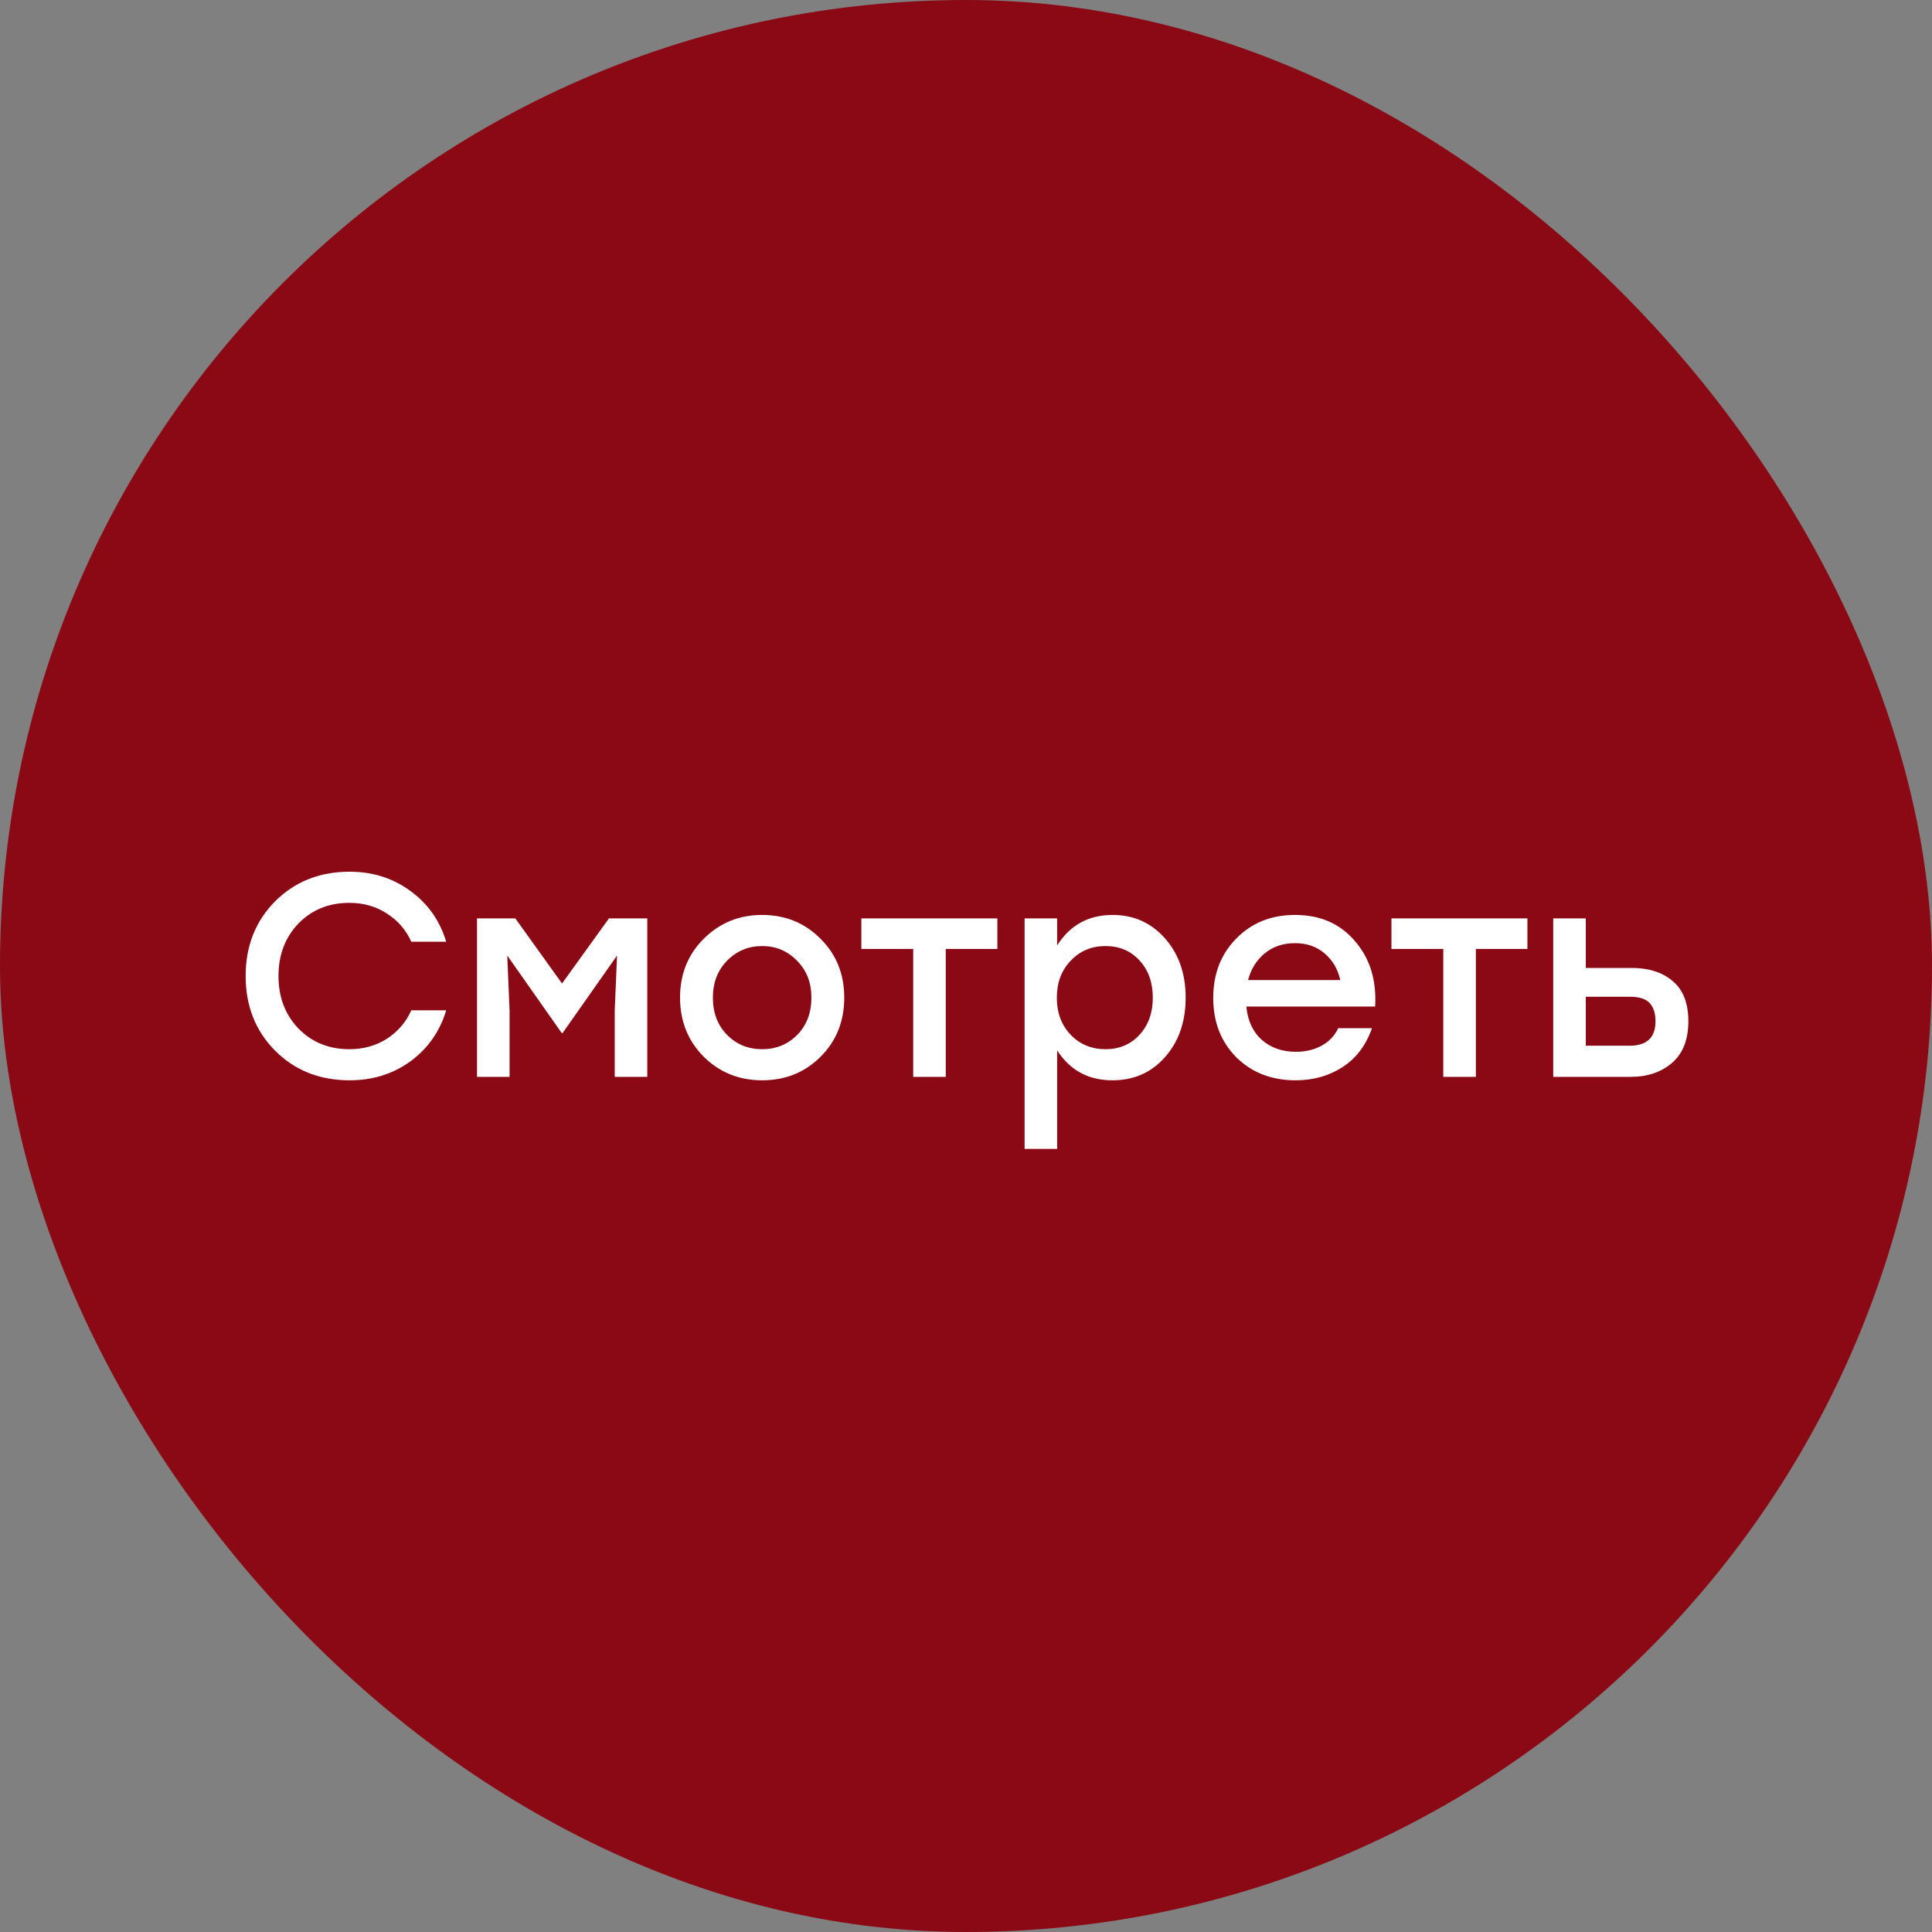 <?xml version="1.0" encoding="UTF-8"?> <svg xmlns="http://www.w3.org/2000/svg" width="61" height="61" viewBox="0 0 61 61" fill="none"><rect x="0" y="0" width="61" height="61" fill="#808080" stroke="none"/><rect x="61" y="61" width="61" height="61" rx="30.5" transform="rotate(-180 61 61)" fill="#8A0914"></rect><path d="M11.04 34.109C10.094 34.109 9.309 33.797 8.684 33.172C8.066 32.547 7.756 31.762 7.756 30.816C7.756 29.87 8.066 29.085 8.684 28.46C9.309 27.835 10.094 27.523 11.04 27.523C11.768 27.523 12.408 27.726 12.96 28.133C13.512 28.533 13.888 29.067 14.088 29.734H12.987C12.817 29.358 12.56 29.061 12.214 28.842C11.868 28.618 11.474 28.506 11.031 28.506C10.382 28.506 9.846 28.724 9.421 29.16C9.003 29.597 8.793 30.149 8.793 30.816C8.793 31.483 9.003 32.035 9.421 32.472C9.846 32.908 10.382 33.127 11.031 33.127C11.474 33.127 11.868 33.017 12.214 32.799C12.56 32.575 12.817 32.275 12.987 31.899H14.088C13.888 32.566 13.512 33.102 12.96 33.509C12.408 33.909 11.768 34.109 11.04 34.109ZM19.227 28.997H20.437V34H19.409V31.908L19.482 30.17L17.763 32.617H17.736L16.016 30.17L16.089 31.908V34H15.061V28.997H16.271L17.745 31.053L19.227 28.997ZM24.064 28.888C24.791 28.888 25.404 29.136 25.901 29.634C26.405 30.131 26.656 30.753 26.656 31.498C26.656 32.244 26.408 32.866 25.91 33.363C25.413 33.861 24.798 34.109 24.064 34.109C23.336 34.109 22.721 33.861 22.217 33.363C21.72 32.86 21.471 32.238 21.471 31.498C21.471 30.753 21.723 30.131 22.226 29.634C22.73 29.136 23.342 28.888 24.064 28.888ZM25.165 30.334C24.867 30.025 24.5 29.87 24.064 29.87C23.627 29.87 23.257 30.025 22.954 30.334C22.657 30.637 22.508 31.025 22.508 31.498C22.508 31.977 22.657 32.369 22.954 32.672C23.251 32.975 23.621 33.127 24.064 33.127C24.506 33.127 24.876 32.975 25.174 32.672C25.471 32.369 25.619 31.977 25.619 31.498C25.619 31.025 25.468 30.637 25.165 30.334ZM31.49 28.997V29.961H29.861V34H28.833V29.961H27.196V28.997H29.861H31.49ZM35.133 28.888C35.794 28.888 36.343 29.133 36.78 29.625C37.216 30.116 37.435 30.74 37.435 31.498C37.435 32.263 37.216 32.89 36.78 33.381C36.349 33.867 35.797 34.109 35.124 34.109C34.366 34.109 33.784 33.794 33.377 33.163V36.274H32.35V28.997H33.377V29.852C33.784 29.209 34.369 28.888 35.133 28.888ZM34.906 33.127C35.342 33.127 35.7 32.975 35.979 32.672C36.258 32.369 36.398 31.977 36.398 31.498C36.398 31.019 36.258 30.628 35.979 30.325C35.7 30.022 35.342 29.87 34.906 29.87C34.463 29.87 34.096 30.025 33.805 30.334C33.514 30.637 33.368 31.025 33.368 31.498C33.368 31.977 33.514 32.369 33.805 32.672C34.096 32.975 34.463 33.127 34.906 33.127ZM40.889 28.888C41.684 28.888 42.314 29.163 42.781 29.715C43.254 30.261 43.467 30.95 43.418 31.78H39.352C39.394 32.229 39.558 32.581 39.843 32.836C40.128 33.084 40.486 33.209 40.916 33.209C41.22 33.209 41.489 33.145 41.726 33.017C41.962 32.89 42.138 32.705 42.254 32.463H43.318C43.13 33.002 42.821 33.412 42.39 33.691C41.959 33.97 41.465 34.109 40.907 34.109C40.149 34.109 39.525 33.867 39.033 33.381C38.548 32.89 38.306 32.266 38.306 31.508C38.306 30.749 38.548 30.125 39.033 29.634C39.519 29.136 40.137 28.888 40.889 28.888ZM40.889 29.779C40.507 29.779 40.186 29.888 39.925 30.107C39.67 30.319 39.497 30.598 39.406 30.944H42.317C42.238 30.592 42.072 30.31 41.817 30.098C41.568 29.885 41.259 29.779 40.889 29.779ZM48.226 28.997V29.961H46.598V34H45.57V29.961H43.933V28.997H46.598H48.226ZM51.515 30.561C52.061 30.561 52.495 30.701 52.816 30.98C53.143 31.253 53.307 31.674 53.307 32.244C53.307 32.821 53.137 33.257 52.798 33.554C52.458 33.851 52.018 34 51.479 34H49.041V28.997H50.069V30.561H51.515ZM51.451 33.017C51.997 33.017 52.27 32.76 52.27 32.244C52.27 31.996 52.209 31.805 52.088 31.671C51.967 31.538 51.758 31.471 51.461 31.471H50.069V33.017H51.451Z" fill="white"></path></svg> 